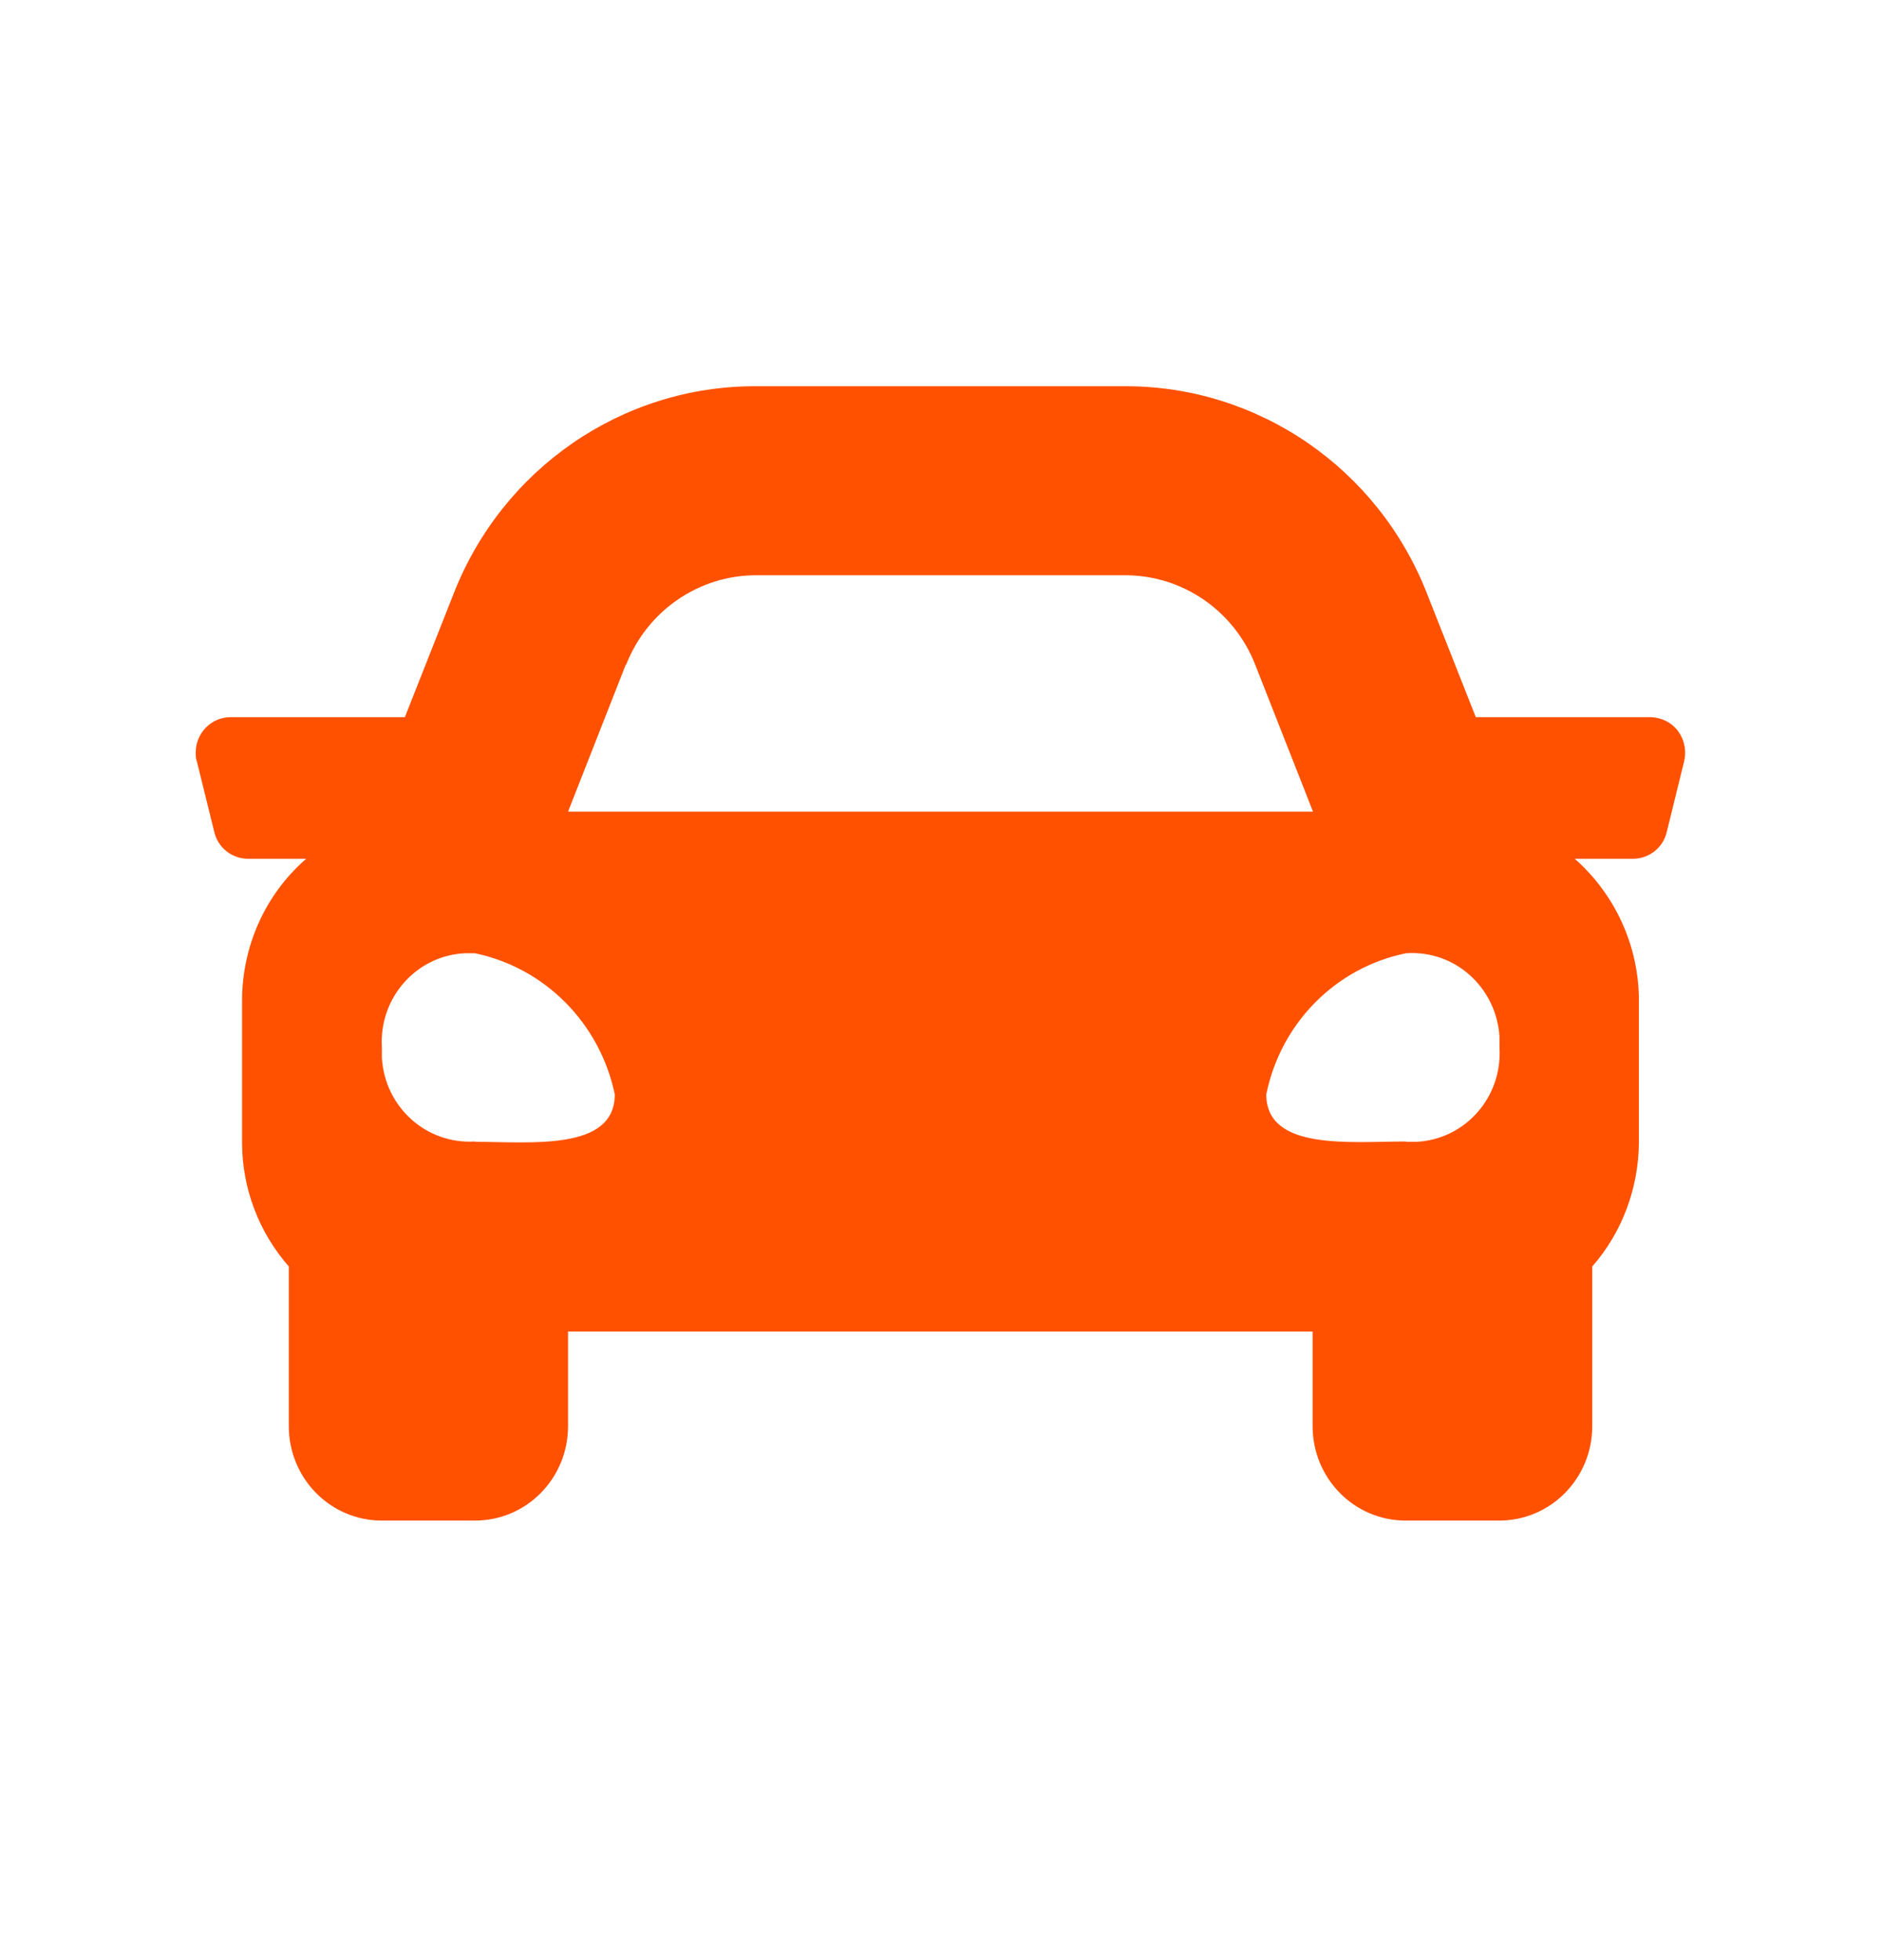 <svg width="24" height="25" viewBox="0 0 24 25" fill="none" xmlns="http://www.w3.org/2000/svg">
<g clip-path="url(#clip0_4330_25679)">
<path d="M21.042 9.147H18.82L18.2 7.577C17.576 5.973 16.044 4.922 14.346 4.926H9.636C7.939 4.922 6.407 5.973 5.783 7.577L5.163 9.147H2.941C2.695 9.147 2.496 9.349 2.496 9.598C2.496 9.637 2.496 9.675 2.51 9.709L2.733 10.612C2.78 10.813 2.96 10.953 3.163 10.953H3.905C3.385 11.404 3.087 12.066 3.087 12.763V14.573C3.087 15.154 3.3 15.716 3.683 16.153V18.189C3.683 18.856 4.213 19.394 4.87 19.394H6.057C6.714 19.394 7.244 18.856 7.244 18.189V16.983H16.739V18.189C16.739 18.856 17.269 19.394 17.926 19.394H19.117C19.775 19.394 20.305 18.856 20.305 18.189V16.153C20.688 15.716 20.895 15.154 20.9 14.573V12.763C20.9 12.066 20.598 11.409 20.082 10.953H20.825C21.028 10.953 21.208 10.813 21.255 10.612L21.477 9.709C21.534 9.464 21.392 9.219 21.151 9.161C21.113 9.152 21.08 9.147 21.042 9.147ZM7.986 8.475C8.256 7.788 8.913 7.337 9.641 7.337H14.351C15.079 7.337 15.736 7.788 16.006 8.475L16.744 10.352H7.244L7.981 8.475H7.986ZM6.057 14.559C5.437 14.597 4.908 14.122 4.87 13.493C4.87 13.449 4.87 13.401 4.87 13.358C4.832 12.729 5.305 12.191 5.924 12.158C5.967 12.158 6.014 12.158 6.057 12.158C6.951 12.345 7.65 13.051 7.84 13.958C7.84 14.684 6.771 14.563 6.057 14.563V14.559ZM17.931 14.559C17.217 14.559 16.148 14.679 16.148 13.958C16.332 13.051 17.032 12.34 17.931 12.158C18.55 12.115 19.08 12.59 19.122 13.219C19.122 13.267 19.122 13.315 19.122 13.363C19.16 13.992 18.687 14.53 18.068 14.563C18.025 14.563 17.978 14.563 17.935 14.563H17.931V14.559Z" fill="#FF5100"/>
</g>
<defs>
<clipPath id="clip0_4330_25679">
<rect width="19" height="14.468" fill="white" transform="translate(2.496 4.926)"/>
</clipPath>
</defs>
</svg>
